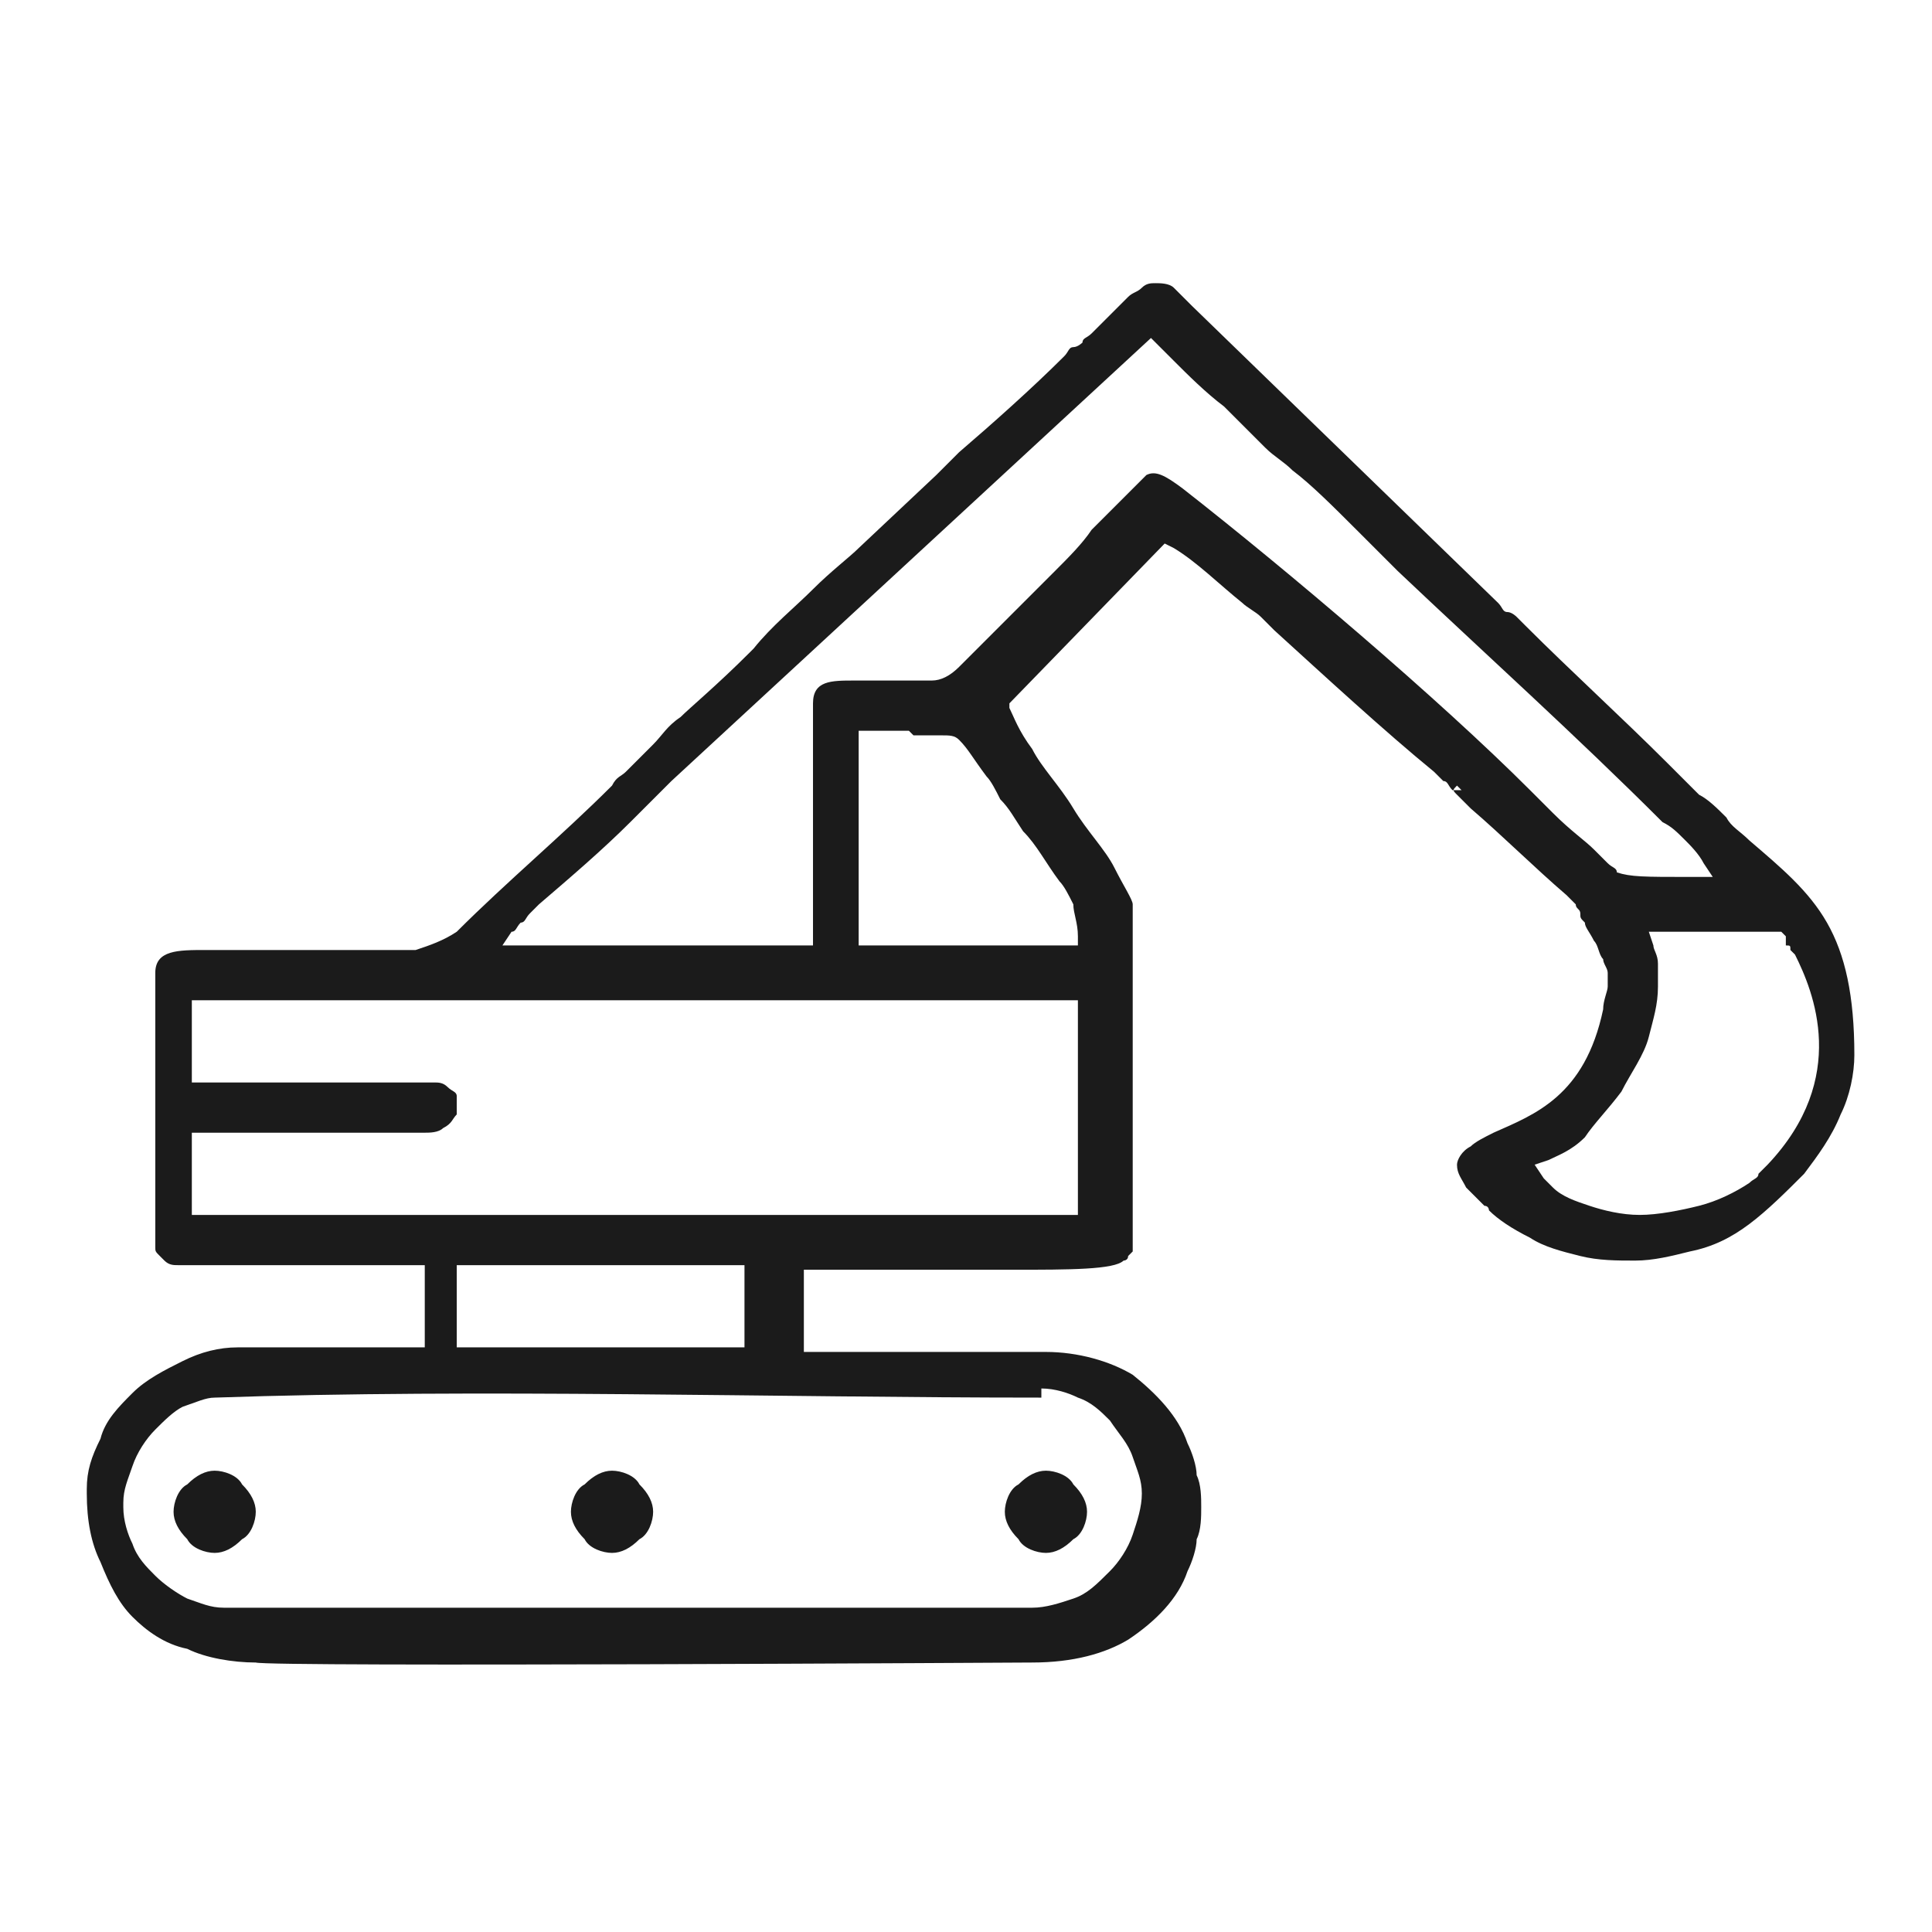 <?xml version="1.0" encoding="UTF-8"?>
<!DOCTYPE svg PUBLIC "-//W3C//DTD SVG 1.0//EN" "http://www.w3.org/TR/2001/REC-SVG-20010904/DTD/svg10.dtd">
<!-- Creator: CorelDRAW 2018 (64 Bit) -->
<svg xmlns="http://www.w3.org/2000/svg" xml:space="preserve" width="100px" height="100px" version="1.0" style="shape-rendering:geometricPrecision; text-rendering:geometricPrecision; image-rendering:optimizeQuality; fill-rule:evenodd; clip-rule:evenodd"
viewBox="0 0 0.423 0.423"
 xmlns:xlink="http://www.w3.org/1999/xlink">
 <defs>
  <style type="text/css">
   <![CDATA[
    .fil0 {fill:#1B1B1B}
   ]]>
  </style>
 </defs>
 <g id="Camada_x0020_1">
  <path class="fil0" d="M0.319 0.172l0 0c-0.001,0.001 -0.001,0.001 0,0.002l0 0c0.001,0.001 0.002,0.002 0.003,0.003 0.007,0.006 0.014,0.013 0.021,0.019l0 0c0.001,0.001 0.002,0.002 0.002,0.002 0,0.001 0.001,0.001 0.001,0.002 0,0.001 0,0.001 0.001,0.002 0,0.001 0.001,0.002 0.002,0.004 0.001,0.001 0.001,0.003 0.002,0.004 0,0.001 0.001,0.002 0.001,0.003l0 0c0,0.001 -0,0.002 -0,0.003 -0,0.001 -0.001,0.003 -0.001,0.005 -0.004,0.019 -0.015,0.023 -0.024,0.027l-0 0c-0.002,0.001 -0.004,0.002 -0.005,0.003 -0.002,0.001 -0.003,0.003 -0.003,0.004 0,0.002 0.001,0.003 0.002,0.005 0.001,0.001 0.003,0.003 0.004,0.004 0.001,0 0.001,0.001 0.001,0.001 0.002,0.002 0.005,0.004 0.009,0.006 0.003,0.002 0.007,0.003 0.011,0.004 0.004,0.001 0.008,0.001 0.012,0.001 0.004,-0 0.008,-0.001 0.012,-0.002 0.005,-0.001 0.009,-0.003 0.013,-0.006 0.004,-0.003 0.008,-0.007 0.012,-0.011 0.003,-0.004 0.006,-0.008 0.008,-0.013 0.002,-0.004 0.003,-0.009 0.003,-0.013 0,-0.013 -0.002,-0.022 -0.006,-0.029 -0.004,-0.007 -0.01,-0.012 -0.017,-0.018 -0.002,-0.002 -0.004,-0.003 -0.005,-0.005 -0.002,-0.002 -0.004,-0.004 -0.006,-0.005l-0.007 -0.007c-0.01,-0.01 -0.021,-0.02 -0.031,-0.03 -0,-0 -0.001,-0.001 -0.001,-0.001 -0,-0 -0.001,-0.001 -0.001,-0.001 -0,-0 -0.001,-0.001 -0.002,-0.001 -0.001,-0 -0.001,-0.001 -0.002,-0.002l-0.067 -0.065c-0.002,-0.002 -0.003,-0.003 -0.004,-0.004 -0.001,-0.001 -0.003,-0.001 -0.004,-0.001 -0,-0 -0,-0 -0,0 -0.001,0 -0.002,0 -0.003,0.001 -0.001,0.001 -0.002,0.001 -0.003,0.002 -0.001,0.001 -0.002,0.002 -0.002,0.002l-0 0c-0.001,0.001 -0.002,0.002 -0.003,0.003 -0.001,0.001 -0.002,0.002 -0.003,0.003 -0.001,0.001 -0.002,0.001 -0.002,0.002l-0 0c-0,0 -0.001,0.001 -0.002,0.001 -0.001,0 -0.001,0.001 -0.002,0.002 -0.007,0.007 -0.016,0.015 -0.023,0.021 -0.001,0.001 -0.002,0.002 -0.003,0.003l-0.001 0.001c-0,0 -0.001,0.001 -0.001,0.001l-0.017 0.016c-0.002,0.002 -0.006,0.005 -0.01,0.009 -0.004,0.004 -0.009,0.008 -0.013,0.013l-0.001 0.001c-0.007,0.007 -0.013,0.012 -0.015,0.014 -0.003,0.002 -0.004,0.004 -0.006,0.006l-0 0c-0.001,0.001 -0.003,0.003 -0.004,0.004l-0.001 0.001 -0.001 0.001c-0.001,0.001 -0.002,0.001 -0.003,0.003 -0.011,0.011 -0.023,0.021 -0.034,0.032 -0.003,0.002 -0.006,0.003 -0.009,0.004 -0.004,0 -0.008,0 -0.013,0 -0.001,-0 -0.003,-0 -0.004,-0 -0.002,-0 -0.003,-0 -0.005,-0l-0.022 0c-0.001,-0 -0.001,-0 -0.002,-0 -0.006,-0 -0.011,-0 -0.011,0.005l0 0.06c0,0.001 0,0.001 0.001,0.002 0,0 0.001,0.001 0.001,0.001 0.001,0.001 0.002,0.001 0.003,0.001 0.001,0 0.002,0 0.003,0l0.051 0 0 0.018 -0.041 0c-0.004,0 -0.008,0.001 -0.012,0.003 -0.004,0.002 -0.008,0.004 -0.011,0.007 -0.003,0.003 -0.006,0.006 -0.007,0.01 -0.002,0.004 -0.003,0.007 -0.003,0.011 -0,0 -0,0.001 0,0.001 0,0.006 0.001,0.011 0.003,0.015 0.002,0.005 0.004,0.009 0.007,0.012 0.003,0.003 0.007,0.006 0.012,0.007 0.004,0.002 0.01,0.003 0.015,0.003 0.003,0.001 0.169,0 0.17,0 0.009,-0 0.016,-0.002 0.021,-0.005 0.006,-0.004 0.011,-0.009 0.013,-0.015 0.001,-0.002 0.002,-0.005 0.002,-0.007 0.001,-0.002 0.001,-0.005 0.001,-0.007 0,-0.002 -0,-0.005 -0.001,-0.007 -0,-0.002 -0.001,-0.005 -0.002,-0.007 -0.002,-0.006 -0.007,-0.011 -0.012,-0.015 -0.005,-0.003 -0.012,-0.005 -0.019,-0.005l-0.053 0 0 -0.018 0.006 0 0.005 0c0.009,0 0.023,0 0.035,0 0.012,-0 0.022,-0 0.024,-0.002 0,-0 0.001,-0 0.001,-0.001 0,-0 0.001,-0.001 0.001,-0.001 0,-0 0,-0 0,-0 0,-0 0,-0.001 0,-0.001l0 -0.075c0,-0.001 -0.002,-0.004 -0.004,-0.008 -0.002,-0.004 -0.006,-0.008 -0.009,-0.013 -0.003,-0.005 -0.007,-0.009 -0.009,-0.013 -0.003,-0.004 -0.004,-0.007 -0.005,-0.009l-0 -0.001 0.034 -0.035 0.002 0.001c0.005,0.003 0.01,0.008 0.015,0.012l0 0c0.001,0.001 0.003,0.002 0.004,0.003 0.001,0.001 0.002,0.002 0.003,0.003l0 0c0.011,0.01 0.024,0.022 0.035,0.031 0,0 0.001,0.001 0.001,0.001l0.001 0.001c0.001,0 0.001,0.001 0.002,0.002 0.001,0 0.002,0 0.002,-0zm-0.141 0.035l0 -0.053c0,-0.005 0.004,-0.005 0.009,-0.005l0.003 0c0.001,-0 0.002,0 0.003,0l0.003 0c0.003,0 0.006,0 0.008,-0 0.002,-0 0.004,-0.001 0.006,-0.003l0.015 -0.015 0.006 -0.006c0.003,-0.003 0.006,-0.006 0.008,-0.009l0.001 -0.001c0.003,-0.003 0.005,-0.005 0.007,-0.007 0.002,-0.002 0.003,-0.003 0.004,-0.004 0.002,-0.001 0.004,0 0.008,0.003 0.023,0.018 0.056,0.046 0.076,0.066 0.001,0.001 0.002,0.002 0.002,0.002 0.001,0.001 0.001,0.001 0.002,0.002l0.001 0.001c0.004,0.004 0.007,0.006 0.009,0.008l0 0c0.001,0.001 0.002,0.002 0.003,0.003 0.001,0.001 0.002,0.001 0.002,0.002 0.003,0.001 0.006,0.001 0.016,0.001l0.005 0 -0.002 -0.003c-0.001,-0.002 -0.003,-0.004 -0.004,-0.005 -0.002,-0.002 -0.003,-0.003 -0.005,-0.004 -0.019,-0.019 -0.039,-0.037 -0.058,-0.055 -0.001,-0.001 -0.002,-0.002 -0.004,-0.004 -0.001,-0.001 -0.003,-0.003 -0.004,-0.004l-0.001 -0.001c-0.005,-0.005 -0.01,-0.01 -0.014,-0.013 -0.002,-0.002 -0.004,-0.003 -0.006,-0.005 -0.002,-0.002 -0.003,-0.003 -0.005,-0.005l-0.004 -0.004c-0.004,-0.003 -0.008,-0.007 -0.011,-0.01l-0.005 -0.005 -0.105 0.097c-0.002,0.002 -0.003,0.003 -0.005,0.005l-0.001 0.001c-0.001,0.001 -0.002,0.002 -0.003,0.003 -0.006,0.006 -0.013,0.012 -0.02,0.018 -0.001,0.001 -0.001,0.001 -0.002,0.002 -0.001,0.001 -0.001,0.002 -0.002,0.002 -0.001,0.001 -0.001,0.002 -0.002,0.002l-0.002 0.003 0.067 0zm0.021 -0.047c-0.002,0 -0.005,0 -0.009,0l-0.002 0 0 0.047 0.048 0 0 -0.002c0,-0.003 -0.001,-0.005 -0.001,-0.007 -0.001,-0.002 -0.002,-0.004 -0.003,-0.005l-0 -0c-0.003,-0.004 -0.005,-0.008 -0.008,-0.011 -0.002,-0.003 -0.003,-0.005 -0.005,-0.007 -0.001,-0.002 -0.002,-0.004 -0.003,-0.005l-0 -0c-0.003,-0.004 -0.004,-0.006 -0.006,-0.008 -0.001,-0.001 -0.002,-0.001 -0.004,-0.001 -0.002,-0 -0.004,-0 -0.006,0l-0 0zm0.191 0.044l-0.029 0 0.001 0.003c0,0.001 0.001,0.002 0.001,0.004 0,0.001 0,0.003 0,0.004 0,0.001 -0,0.001 -0,0.001l-0 0c0,0.004 -0.001,0.007 -0.002,0.011 -0.001,0.004 -0.004,0.008 -0.006,0.012 -0.003,0.004 -0.006,0.007 -0.008,0.01 -0.003,0.003 -0.006,0.004 -0.008,0.005l-0.003 0.001 0.002 0.003c0,0 0,0 0.001,0.001l0.001 0.001c0.002,0.002 0.005,0.003 0.008,0.004 0.003,0.001 0.007,0.002 0.011,0.002 0.004,-0 0.009,-0.001 0.013,-0.002 0.004,-0.001 0.008,-0.003 0.011,-0.005 0.001,-0.001 0.002,-0.001 0.002,-0.002 0.001,-0.001 0.001,-0.001 0.002,-0.002l0 -0c0.018,-0.019 0.01,-0.038 0.006,-0.046l-0.001 -0.001c-0,-0.001 -0,-0.001 -0.001,-0.001l-0 -0.002zm-0.154 0.015l-0.194 0 0 0.018 0.053 0c0.001,0 0.002,0 0.003,0.001 0.001,0.001 0.002,0.001 0.002,0.002 0,0 0,0.001 0,0.001 0,0 0,0.001 0,0.001 0,0 -0,0.001 -0,0.001 -0,0 -0,0.001 -0,0.001 -0.001,0.001 -0.001,0.002 -0.003,0.003 -0.001,0.001 -0.003,0.001 -0.004,0.001l-0.051 0 0 0.018 0.194 0 0 -0.047zm-0.073 0.058l-0.063 0 0 0.018 0.063 0 0 -0.018zm-0.116 0.045c0.002,0 0.005,0.001 0.006,0.003 0.002,0.002 0.003,0.004 0.003,0.006 0,0.002 -0.001,0.005 -0.003,0.006 -0.002,0.002 -0.004,0.003 -0.006,0.003 -0.002,0 -0.005,-0.001 -0.006,-0.003 -0.002,-0.002 -0.003,-0.004 -0.003,-0.006 0,-0.002 0.001,-0.005 0.003,-0.006 0.002,-0.002 0.004,-0.003 0.006,-0.003zm0.087 0c0.002,0 0.005,0.001 0.006,0.003 0.002,0.002 0.003,0.004 0.003,0.006 0,0.002 -0.001,0.005 -0.003,0.006 -0.002,0.002 -0.004,0.003 -0.006,0.003 -0.002,0 -0.005,-0.001 -0.006,-0.003 -0.002,-0.002 -0.003,-0.004 -0.003,-0.006 0,-0.002 0.001,-0.005 0.003,-0.006 0.002,-0.002 0.004,-0.003 0.006,-0.003zm0.095 0c0.002,0 0.005,0.001 0.006,0.003 0.002,0.002 0.003,0.004 0.003,0.006 0,0.002 -0.001,0.005 -0.003,0.006 -0.002,0.002 -0.004,0.003 -0.006,0.003 -0.002,0 -0.005,-0.001 -0.006,-0.003 -0.002,-0.002 -0.003,-0.004 -0.003,-0.006 0,-0.002 0.001,-0.005 0.003,-0.006 0.002,-0.002 0.004,-0.003 0.006,-0.003zm-0.001 -0.016c-0.059,0 -0.123,-0.002 -0.181,0 -0.002,0 -0.004,0.001 -0.007,0.002 -0.002,0.001 -0.004,0.003 -0.006,0.005 -0.002,0.002 -0.004,0.005 -0.005,0.008 -0.001,0.003 -0.002,0.005 -0.002,0.008 0,0 0,0.001 0,0.001l0 0c0,0.003 0.001,0.006 0.002,0.008 0.001,0.003 0.003,0.005 0.005,0.007 0.002,0.002 0.005,0.004 0.007,0.005 0.003,0.001 0.005,0.002 0.008,0.002l0.177 0c0.003,0 0.006,-0.001 0.009,-0.002 0.003,-0.001 0.005,-0.003 0.008,-0.006 0.002,-0.002 0.004,-0.005 0.005,-0.008 0.001,-0.003 0.002,-0.006 0.002,-0.009 0,-0.003 -0.001,-0.005 -0.002,-0.008 -0.001,-0.003 -0.003,-0.005 -0.005,-0.008 -0.002,-0.002 -0.004,-0.004 -0.007,-0.005 -0.002,-0.001 -0.005,-0.002 -0.008,-0.002z"/>
 </g>
</svg>

